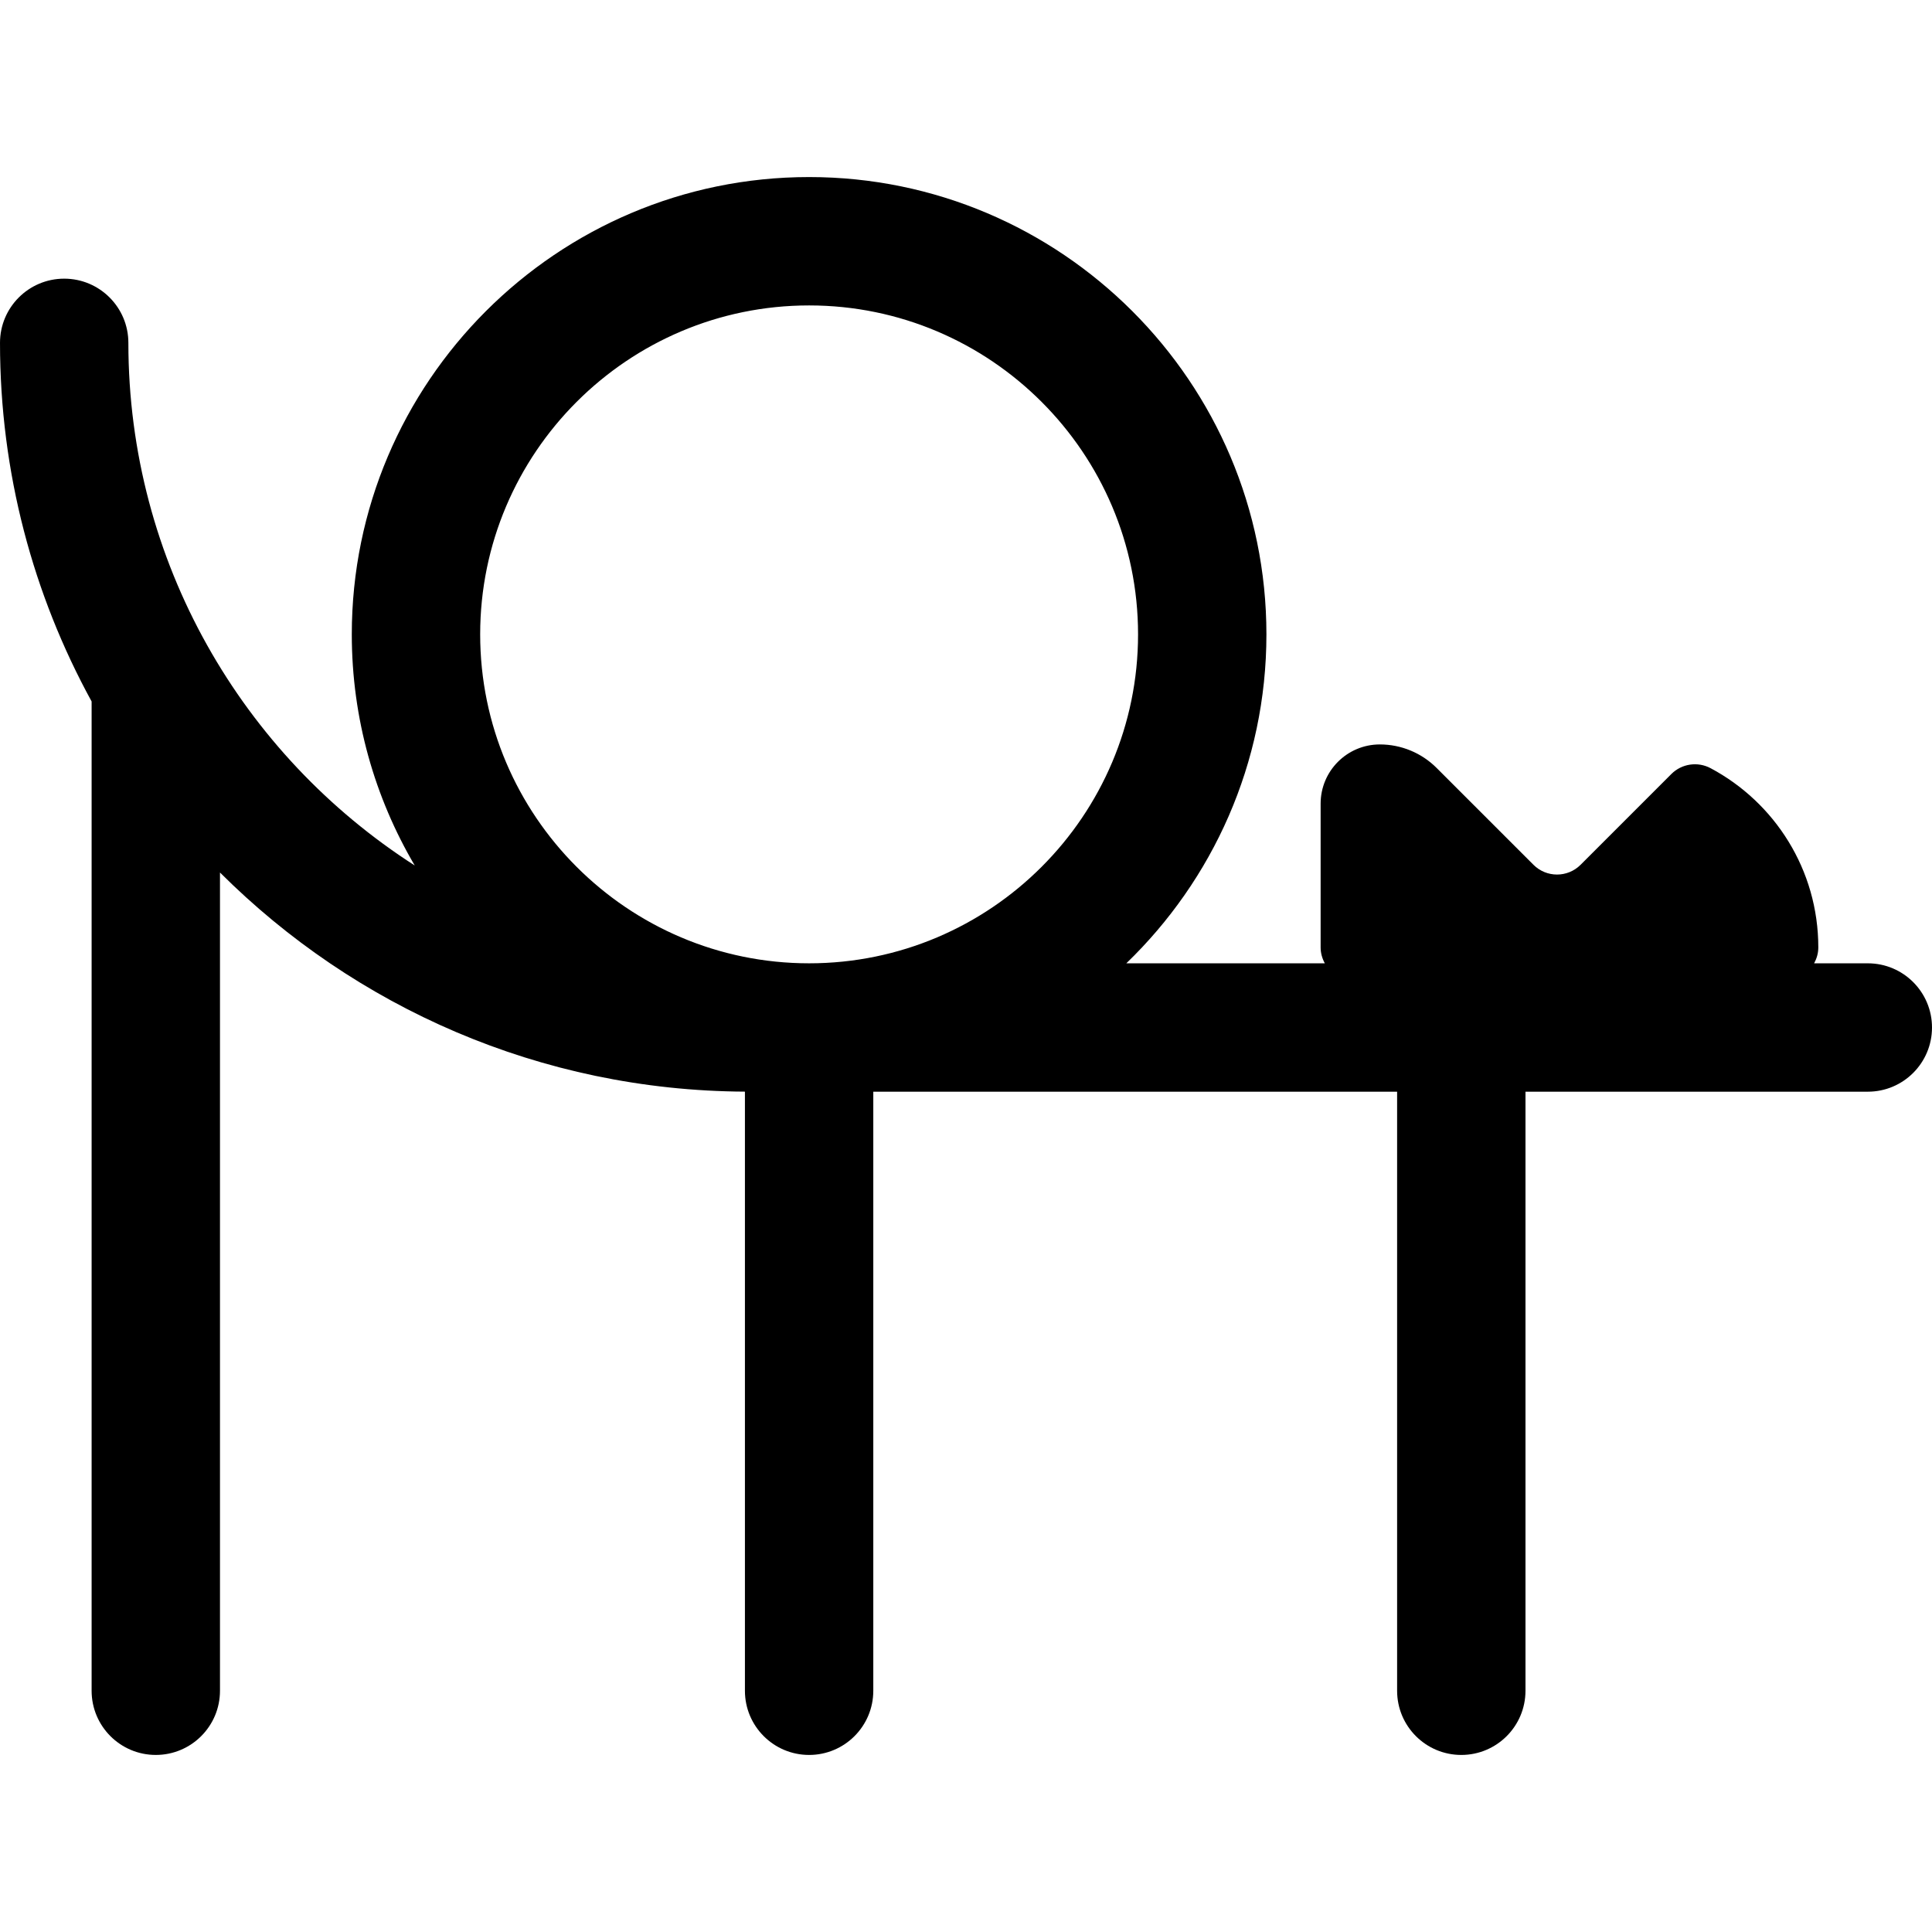 <?xml version="1.0" encoding="iso-8859-1"?>
<!-- Uploaded to: SVG Repo, www.svgrepo.com, Generator: SVG Repo Mixer Tools -->
<!DOCTYPE svg PUBLIC "-//W3C//DTD SVG 1.1//EN" "http://www.w3.org/Graphics/SVG/1.1/DTD/svg11.dtd">
<svg fill="#000000" height="800px" width="800px" version="1.1" id="Capa_1" xmlns="http://www.w3.org/2000/svg" xmlns:xlink="http://www.w3.org/1999/xlink" 
	 viewBox="0 0 301 301" xml:space="preserve">
<path d="M291,150.082h-8.366c0.403-0.738,0.653-1.572,0.653-2.473c0.001-12.103-6.799-22.611-16.784-27.928
	c-2.015-1.072-4.497-0.704-6.111,0.909l-14.141,14.141c-2.027,2.028-5.315,2.028-7.342,0l-15.087-15.086
	c-2.346-2.346-5.528-3.664-8.846-3.664c-5.095,0-9.226,4.131-9.226,9.226v22.4c0,0.901,0.25,1.736,0.654,2.475h-30.927
	c13.441-12.967,21.827-31.142,21.827-51.248c0-39.286-31.962-71.248-71.248-71.248c-39.286,0-71.248,31.962-71.248,71.248
	c0,13.13,3.585,25.432,9.805,36.006C37.802,117.639,20,87.567,20,53.415c0-5.522-4.477-10-10-10s-10,4.478-10,10
	c0,20.229,5.178,39.269,14.273,55.871v154.129c0,5.522,4.478,10,10,10c5.523,0,10-4.478,10-10v-127.48
	c20.986,20.955,49.893,33.976,81.784,34.14v93.341c0,5.522,4.478,10,10,10c5.522,0,10-4.478,10-10v-93.333h81.609v93.333
	c0,5.522,4.477,10,10,10c5.522,0,10-4.478,10-10v-93.333H291c5.522,0,10-4.477,10-10C301,154.559,296.522,150.082,291,150.082z
	 M126.058,47.585c28.258,0,51.248,22.99,51.248,51.248c0,28.258-22.99,51.248-51.248,51.248S74.81,127.091,74.81,98.833
	C74.81,70.576,97.8,47.585,126.058,47.585z"/>
</svg>